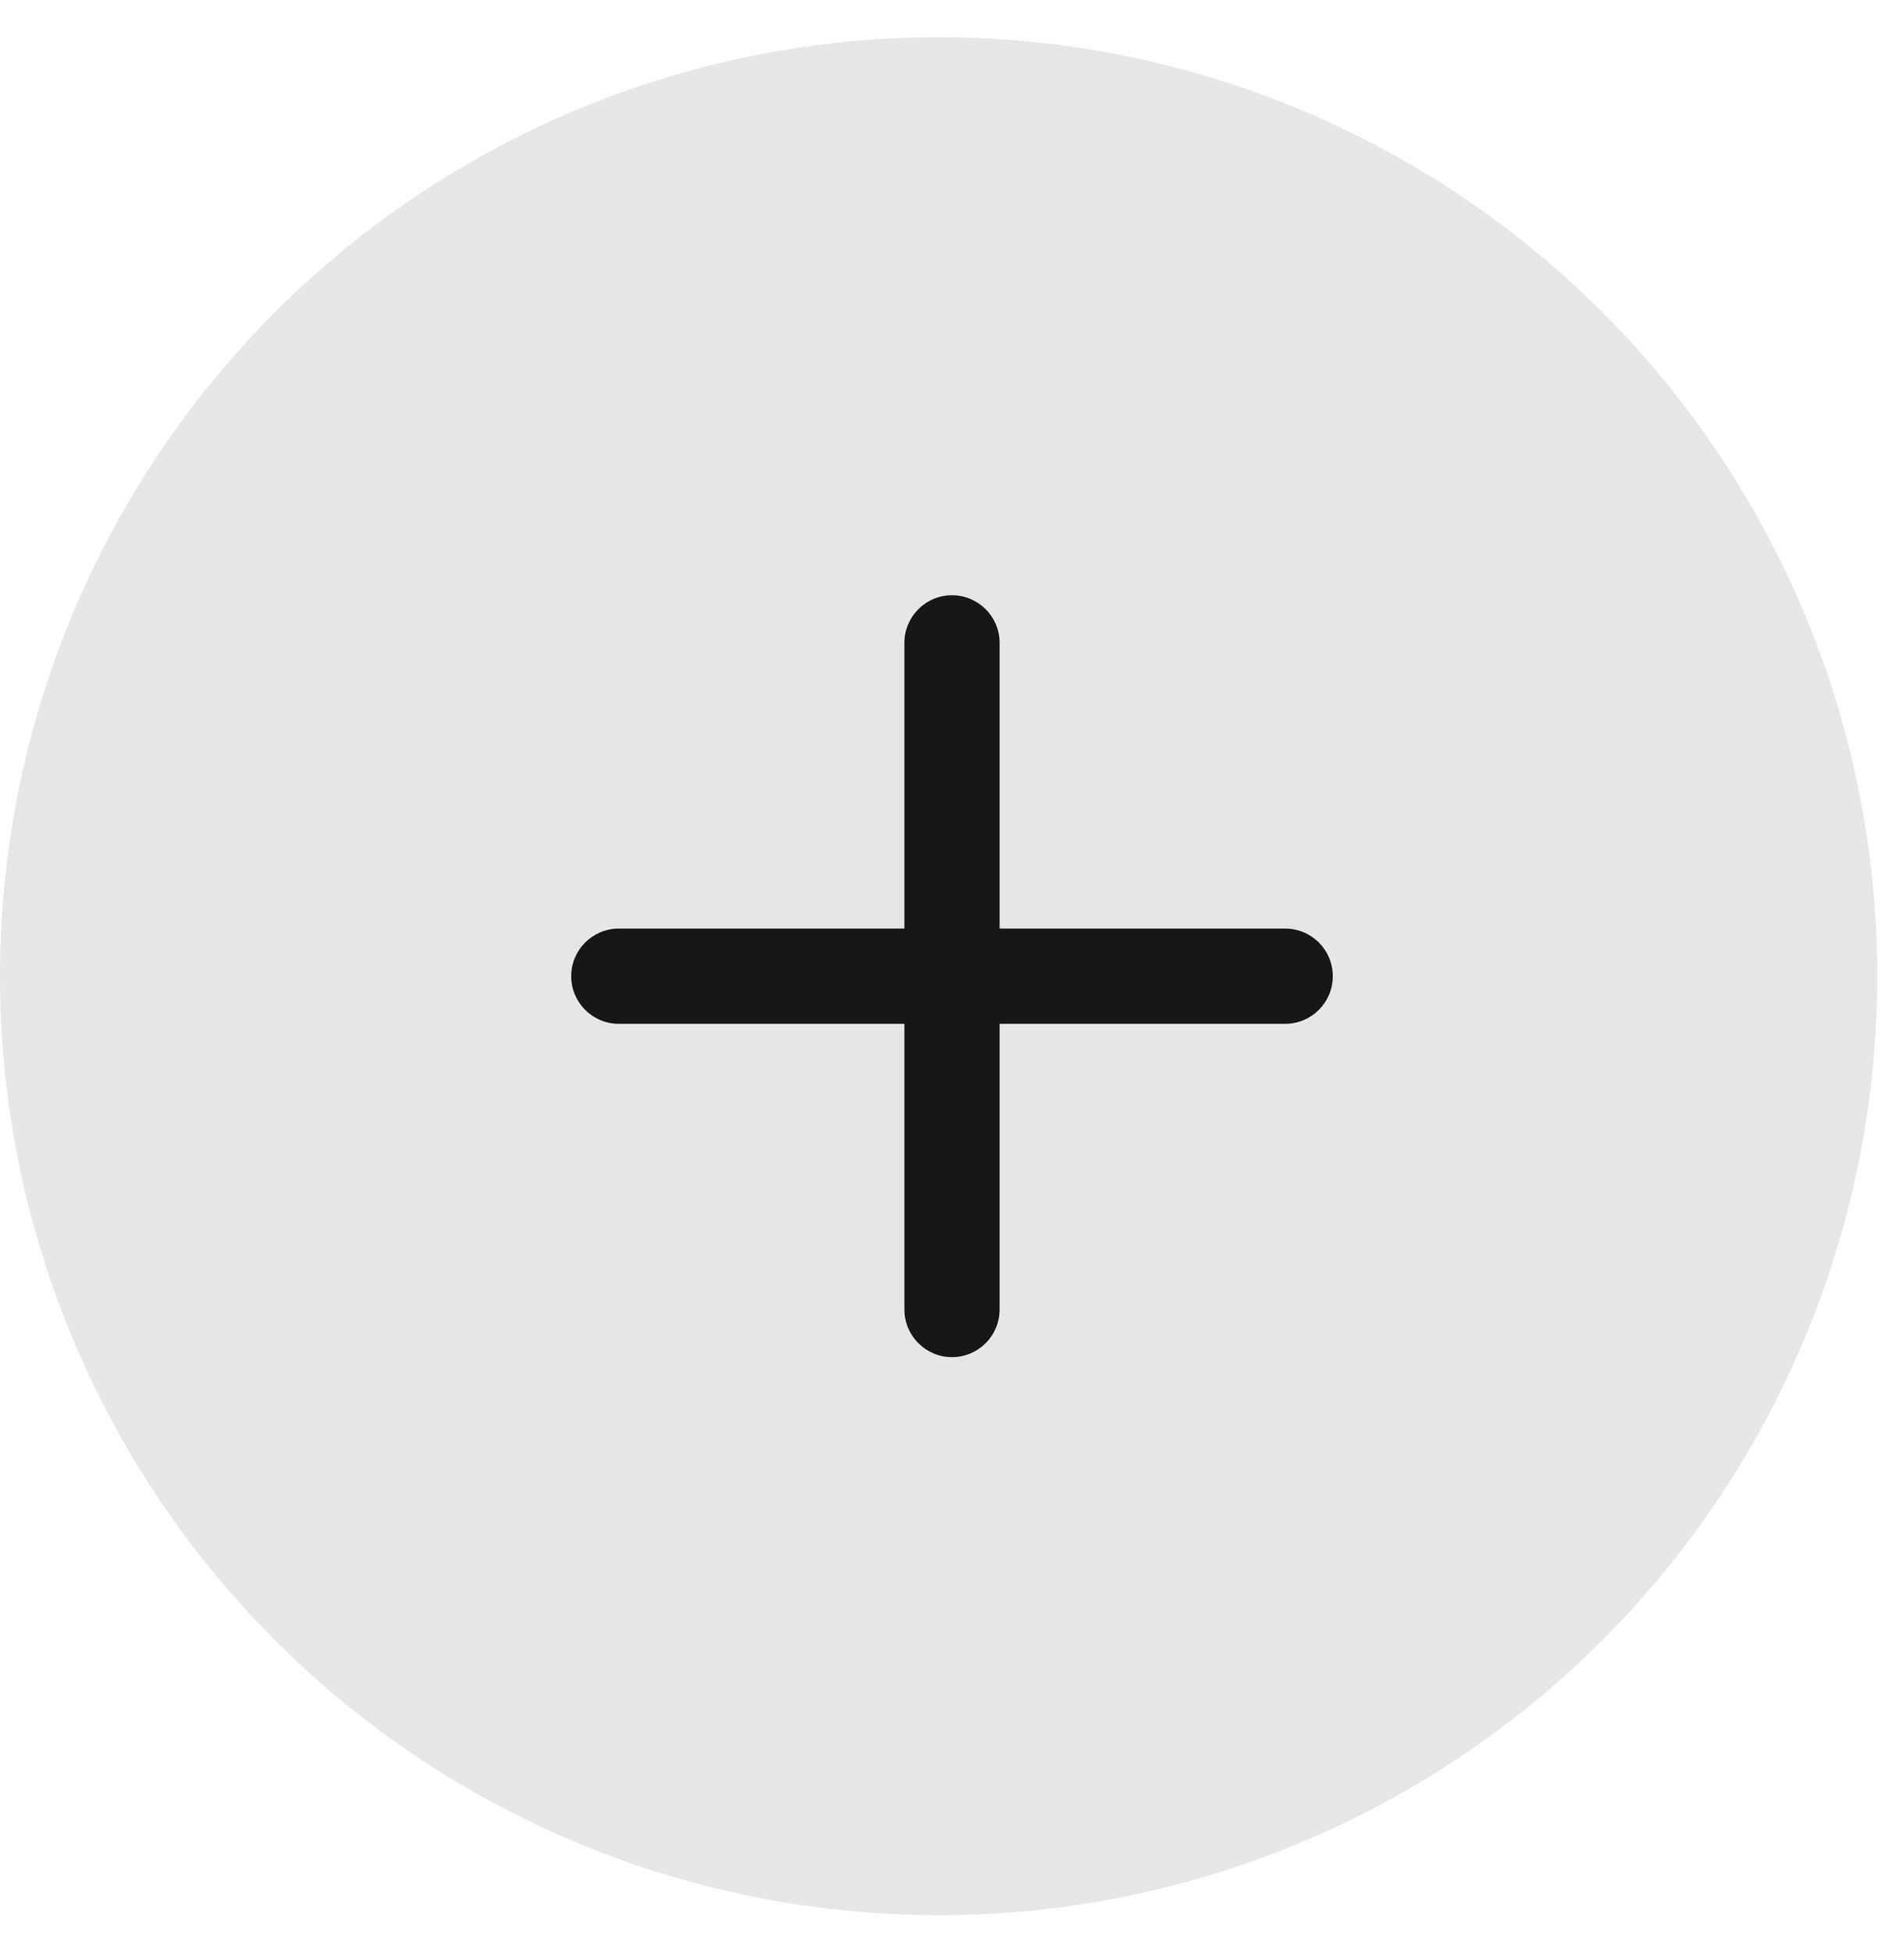 <svg width="40" height="41" viewBox="0 0 40 41" fill="none" xmlns="http://www.w3.org/2000/svg">
<circle cx="19.719" cy="20.5" r="19.719" fill="black" fill-opacity="0.1"/>
<path fill-rule="evenodd" clip-rule="evenodd" d="M21 13.5C21 12.948 20.552 12.5 20 12.5C19.448 12.5 19 12.948 19 13.5V19.5H13C12.448 19.5 12 19.948 12 20.5C12 21.052 12.448 21.5 13 21.5H19V27.5C19 28.052 19.448 28.5 20 28.5C20.552 28.5 21 28.052 21 27.5V21.5H27C27.552 21.5 28 21.052 28 20.5C28 19.948 27.552 19.5 27 19.5H21V13.5Z" fill="black" fill-opacity="0.9"/>
</svg>
